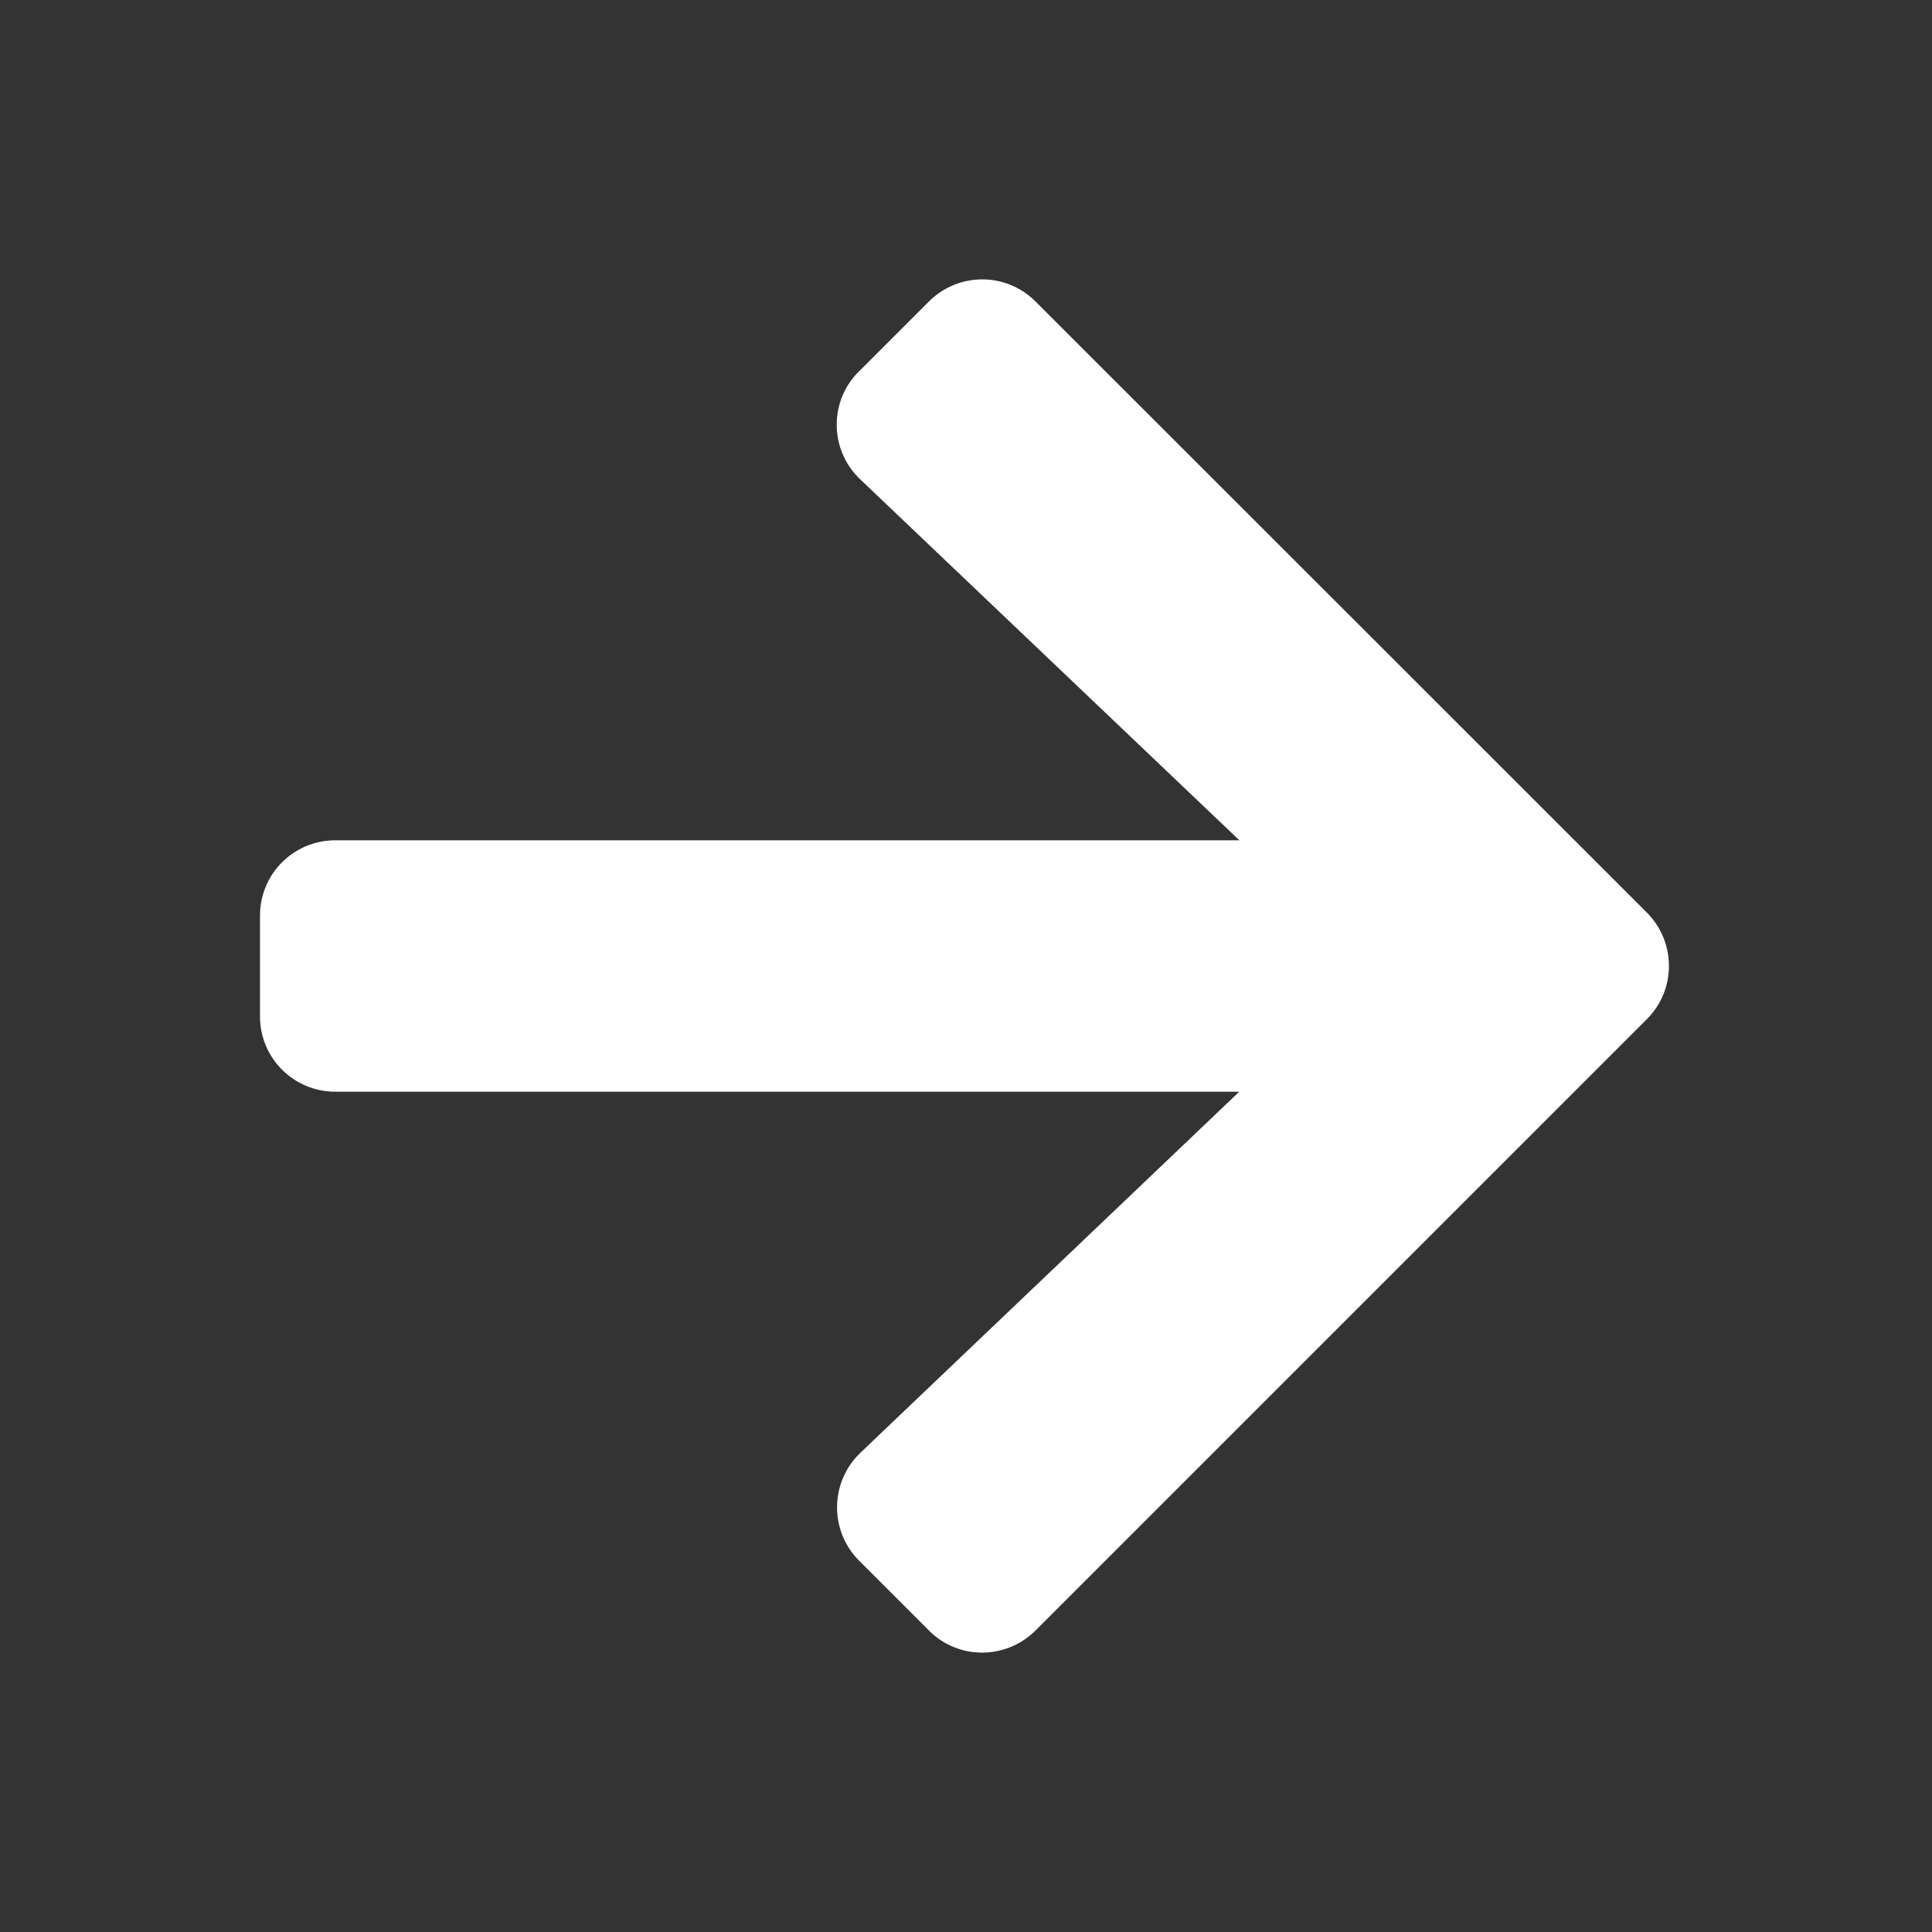 <svg xmlns="http://www.w3.org/2000/svg" width="14" height="14" viewBox="0 0 14 14">
    <rect x="0" y="0" width="14" height="14" fill="#333333" stroke="none"/>
    <g fill="none" fill-rule="evenodd">
        <g fill="#FFF">
            <g>
                <g>
                    <g>
                        <path d="M6.225 2.691l.506-.506c.214-.214.56-.214.773 0l4.43 4.428c.213.214.213.56 0 .772l-4.43 4.43c-.215.214-.561.214-.773 0l-.506-.506c-.216-.217-.212-.57.01-.782L8.98 7.911H2.431c-.303 0-.547-.243-.547-.546v-.73c0-.303.244-.546.547-.546h6.55L6.233 3.473c-.223-.212-.227-.565-.009-.782z" transform="translate(-1244, -500) translate(0, 474) translate(1080, 21) translate(164, 5)"/>
                    </g>
                </g>
            </g>
        </g>
    </g>
</svg>
